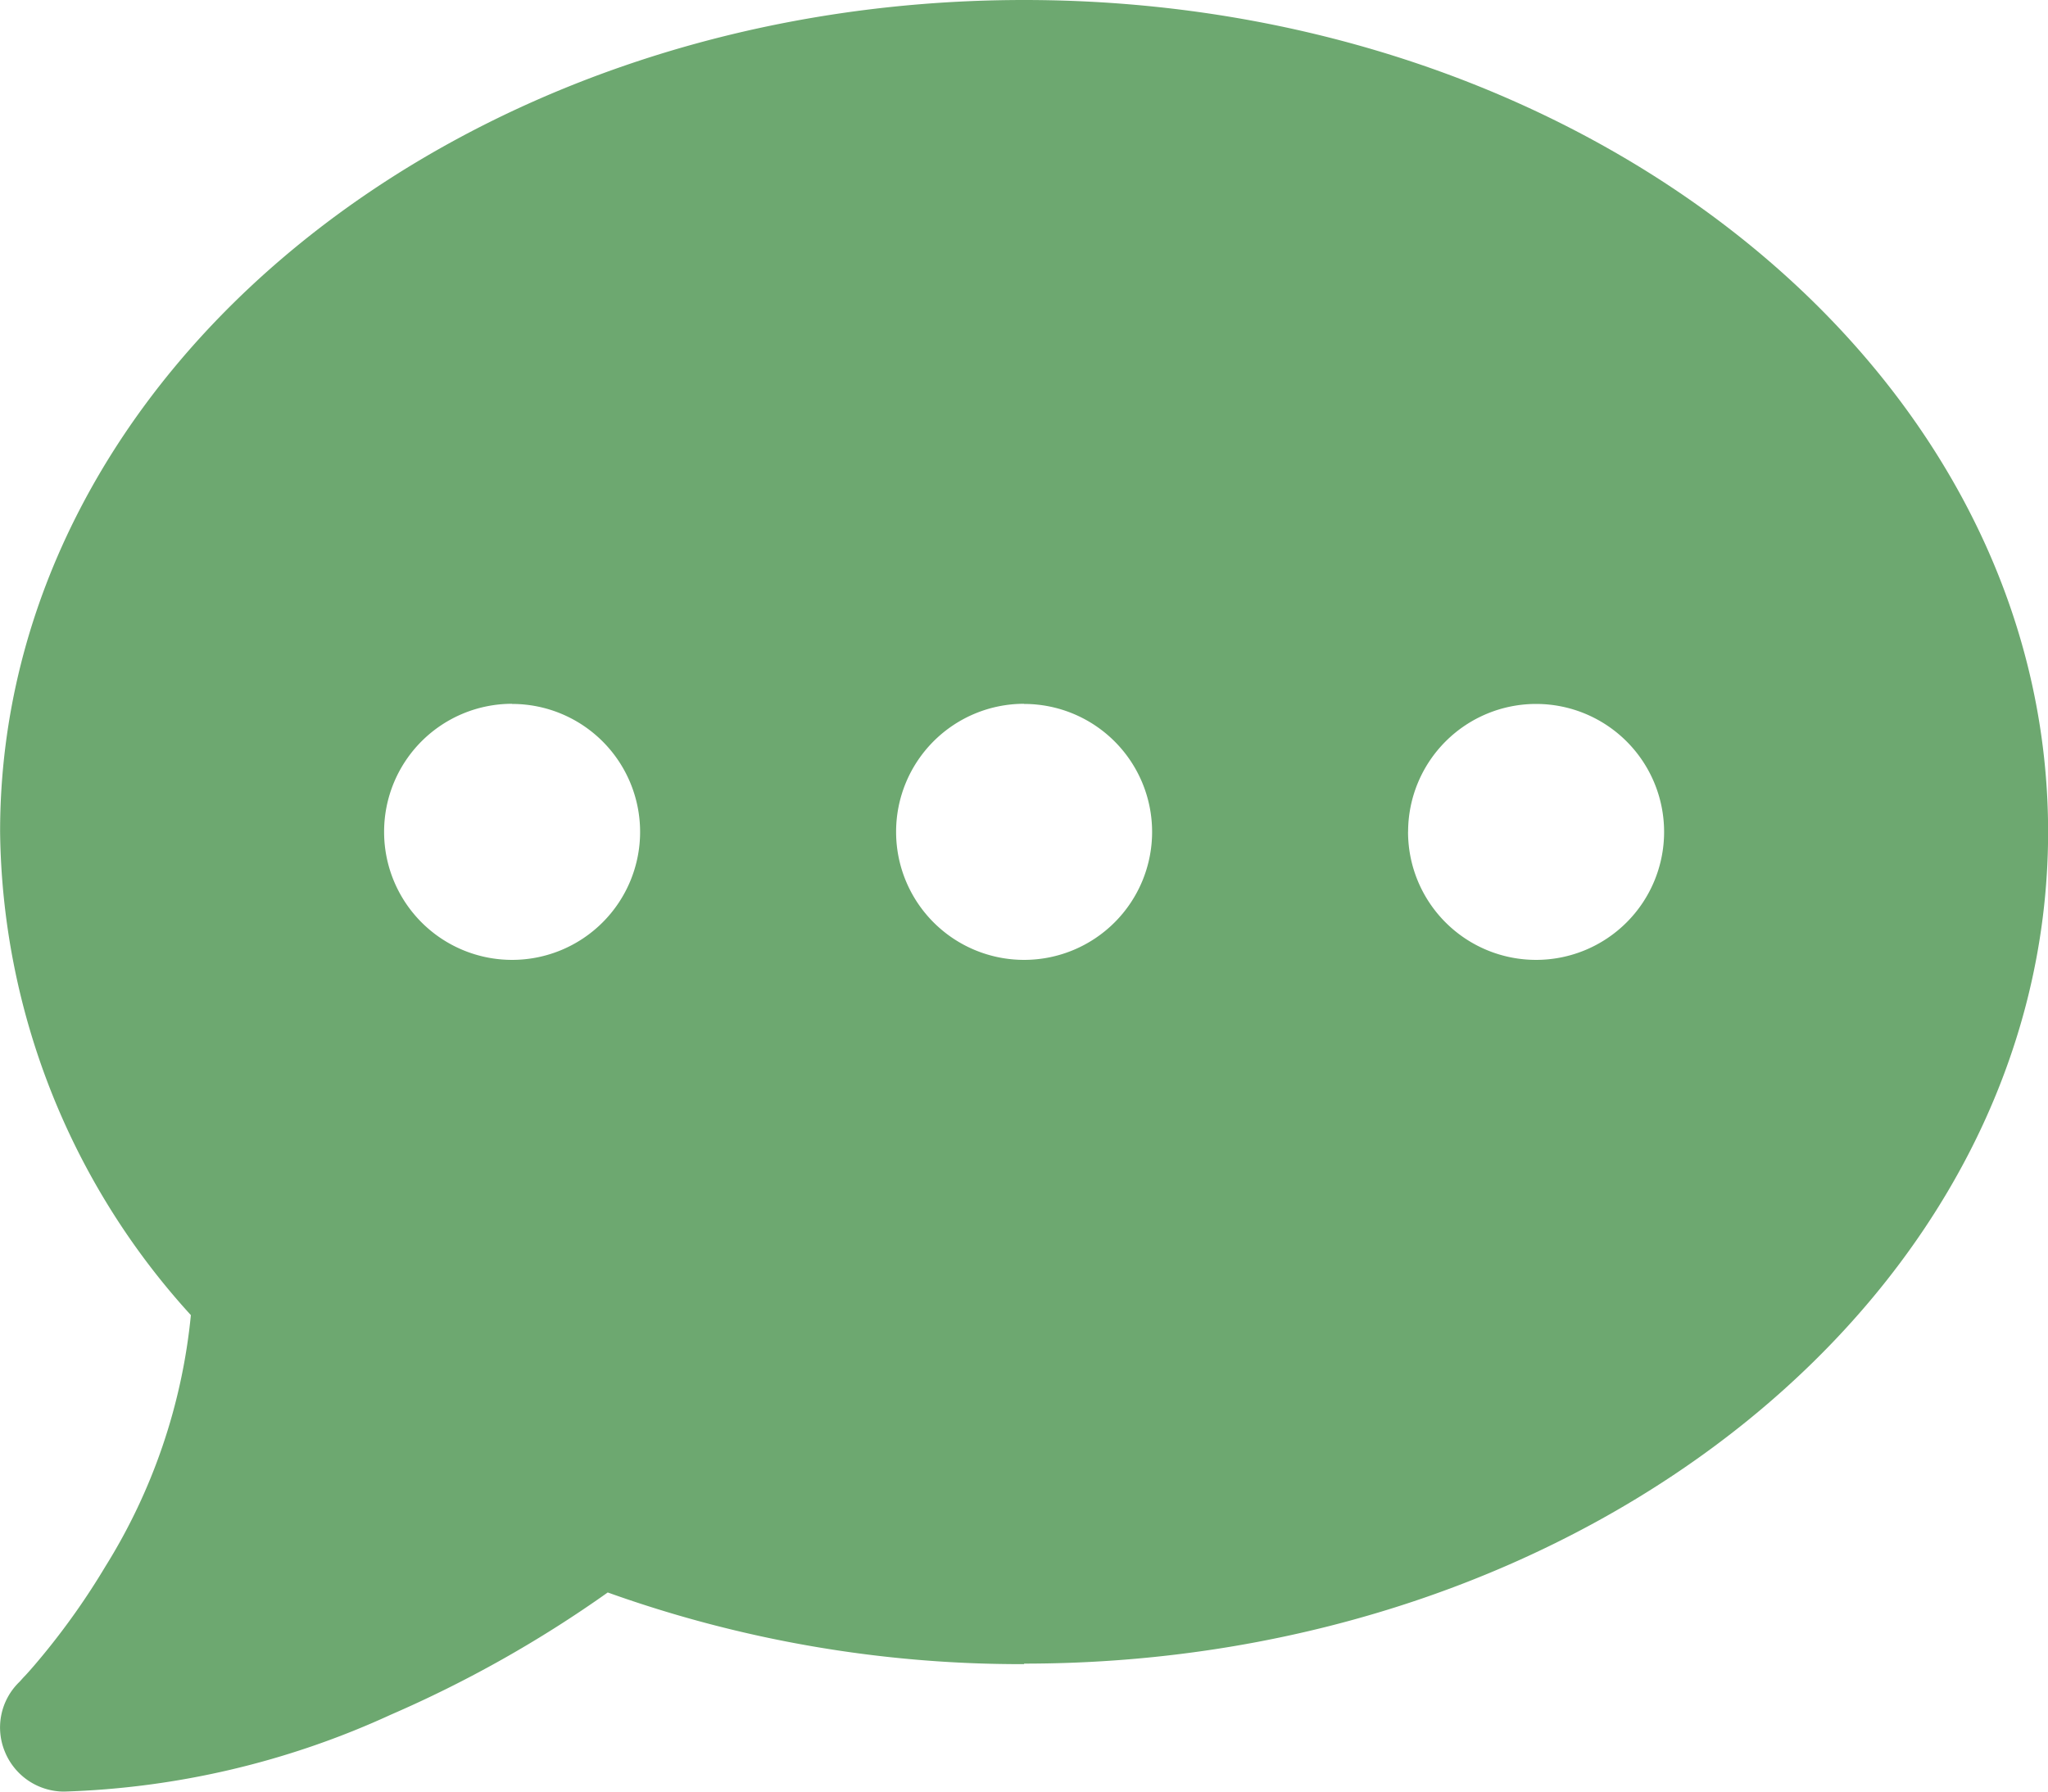 <svg xmlns="http://www.w3.org/2000/svg" width="40" height="35.004" viewBox="0 0 40 35.004"><path id="comment-dots" d="M19.95,64.5c11.046,0,20-7.273,20-16.248S31,32,19.95,32s-20,7.273-20,16.248a14.237,14.237,0,0,0,3.726,9.444,11.371,11.371,0,0,1-1.672,4.914A14.091,14.091,0,0,1,.819,64.294c-.164.2-.289.344-.383.445-.047.047-.078.086-.1.109l-.023.023h0a1.237,1.237,0,0,0-.266,1.359A1.25,1.25,0,0,0,1.2,67,16.5,16.5,0,0,0,7.576,65.5a23.408,23.408,0,0,0,4.242-2.39,23.918,23.918,0,0,0,8.132,1.4Zm-10-18.748a2.5,2.5,0,1,1-2.5,2.5A2.5,2.5,0,0,1,9.951,45.749Zm10,0a2.5,2.5,0,1,1-2.5,2.5A2.5,2.5,0,0,1,19.95,45.749Zm7.5,2.5a2.5,2.5,0,1,1,2.5,2.5A2.5,2.5,0,0,1,27.449,48.248Z" transform="translate(0.052 -32)" fill="#6da870"></path></svg>